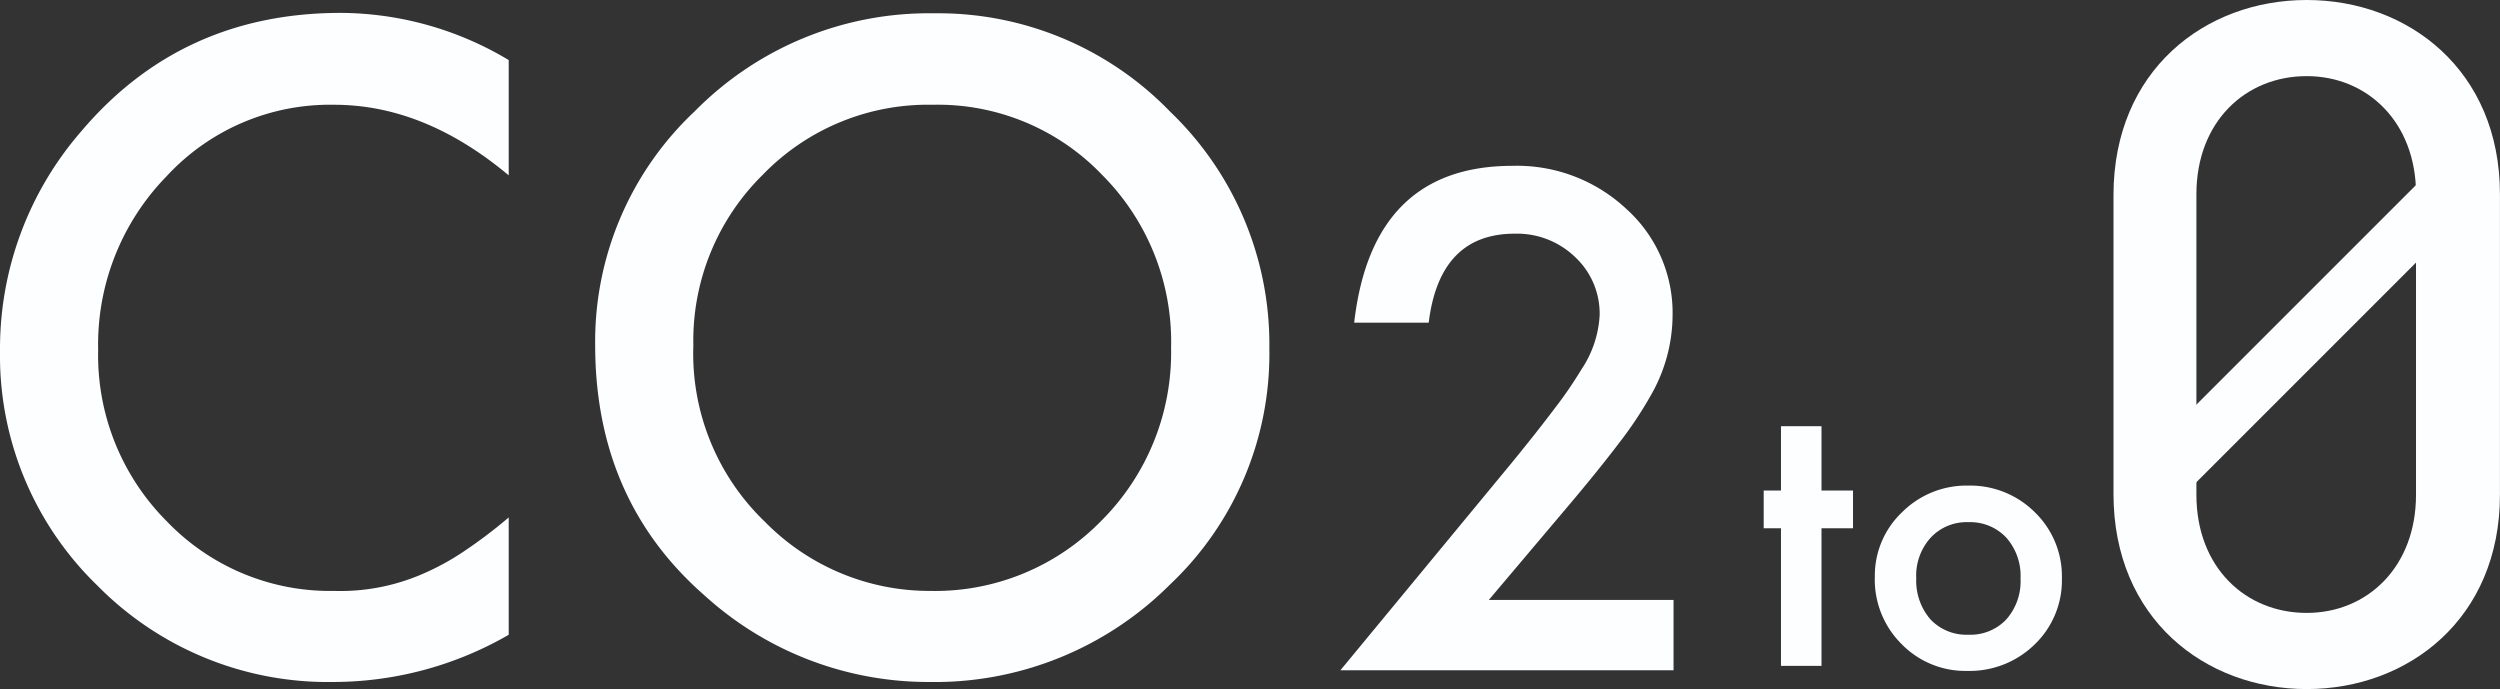 <svg xmlns="http://www.w3.org/2000/svg" width="224.943" height="62" viewBox="0 0 224.943 62">
  <rect x="0" y="0" width="224.943" height="62" fill="#333333" stroke="none"/>
  <g id="futter_logo" transform="translate(-160 -327.171)">
    <g id="グループ_3445" data-name="グループ 3445" transform="translate(160 327.171)">
      <path id="パス_1" data-name="パス 1" d="M49.886-55.7v10.372Q42.3-51.68,34.178-51.68a20,20,0,0,0-15.07,6.426A21.666,21.666,0,0,0,12.945-29.62a21.145,21.145,0,0,0,6.163,15.408A20.356,20.356,0,0,0,34.215-7.936a18.535,18.535,0,0,0,7.854-1.5,22.652,22.652,0,0,0,3.739-2.029,44.192,44.192,0,0,0,4.077-3.082V-3.99A31.627,31.627,0,0,1,34.1.257,29.122,29.122,0,0,1,12.87-8.424a28.782,28.782,0,0,1-8.756-21.12,29.8,29.8,0,0,1,7.328-19.767q9.019-10.635,23.337-10.635A29.623,29.623,0,0,1,49.886-55.7Zm7.779,25.63a28.419,28.419,0,0,1,8.982-21.045,29.563,29.563,0,0,1,21.5-8.794,29.012,29.012,0,0,1,21.271,8.869,28.994,28.994,0,0,1,8.907,21.308A28.532,28.532,0,0,1,109.376-8.5,29.934,29.934,0,0,1,87.692.257,29.94,29.94,0,0,1,67.512-7.523Q57.665-16.128,57.665-30.071Zm8.831.113a20.971,20.971,0,0,0,6.464,15.821A20.746,20.746,0,0,0,87.8-7.936a20.884,20.884,0,0,0,15.408-6.314,21.369,21.369,0,0,0,6.276-15.558,21.261,21.261,0,0,0-6.2-15.558A20.471,20.471,0,0,0,88.03-51.68a20.672,20.672,0,0,0-15.3,6.314A20.932,20.932,0,0,0,66.5-29.958Z" transform="translate(-4.113 61.106)" fill="#fdfeff"/>
      <path id="パス_3" data-name="パス 3" d="M39.4-44.646c0-11.153-8.255-17.476-17.388-17.476S4.628-55.8,4.628-44.558v26.873C4.628-6.445,12.883-.122,22.016-.122S39.4-6.445,39.4-17.6Zm-7.552,0V-17.6c0,6.5-4.391,10.626-9.836,10.626-5.533,0-9.924-4.127-9.924-10.626V-44.646c0-6.5,4.391-10.626,9.924-10.626C27.461-55.272,31.852-51.145,31.852-44.646Z" transform="translate(185.538 62.122)" fill="#fdfeff"/>
      <path id="パス_2" data-name="パス 2" d="M14.85-6.941H31.472V-.61H1.494L16.989-19.372q2.284-2.8,3.83-4.857a36.917,36.917,0,0,0,2.356-3.44,9.669,9.669,0,0,0,1.648-4.885,6.963,6.963,0,0,0-2.2-5.232,7.542,7.542,0,0,0-5.435-2.11q-6.764,0-7.747,8.008H2.737Q4.356-46,16.989-46a14.4,14.4,0,0,1,10.233,3.874,12.582,12.582,0,0,1,4.163,9.6,14.58,14.58,0,0,1-1.937,7.14,34.98,34.98,0,0,1-2.876,4.322q-1.893,2.5-4.784,5.912Z" transform="translate(119.109 60.921)" fill="#fdfeff"/>
      <path id="パス_4" data-name="パス 4" d="M1.721,28.363l-3.489-3.489L24.874-1.768l3.489,3.489Z" transform="translate(194.01 16.918)" fill="#fdfeff"/>
    </g>
    <path id="パス_4-2" data-name="パス 4" d="M7.22-41.505v12.379H3.574V-41.505H2.019v-3.4H3.574v-5.784H7.22v5.784h2.835v3.4Zm4.8,4.375a7.842,7.842,0,0,1,2.447-5.817,8.2,8.2,0,0,1,5.963-2.4,8.244,8.244,0,0,1,6,2.414A8.034,8.034,0,0,1,28.85-37,7.993,7.993,0,0,1,26.4-31.055a8.362,8.362,0,0,1-6.044,2.382,8.019,8.019,0,0,1-5.946-2.43A8.174,8.174,0,0,1,12.016-37.131Zm3.727.065a5.323,5.323,0,0,0,1.264,3.743,4.449,4.449,0,0,0,3.419,1.393,4.444,4.444,0,0,0,3.419-1.377,5.187,5.187,0,0,0,1.28-3.678,5.187,5.187,0,0,0-1.28-3.678,4.449,4.449,0,0,0-3.419-1.393,4.411,4.411,0,0,0-3.386,1.393A5.071,5.071,0,0,0,15.742-37.066Z" transform="translate(316.674 416.21)" fill="#fdfeff"/>
  </g>
</svg>

